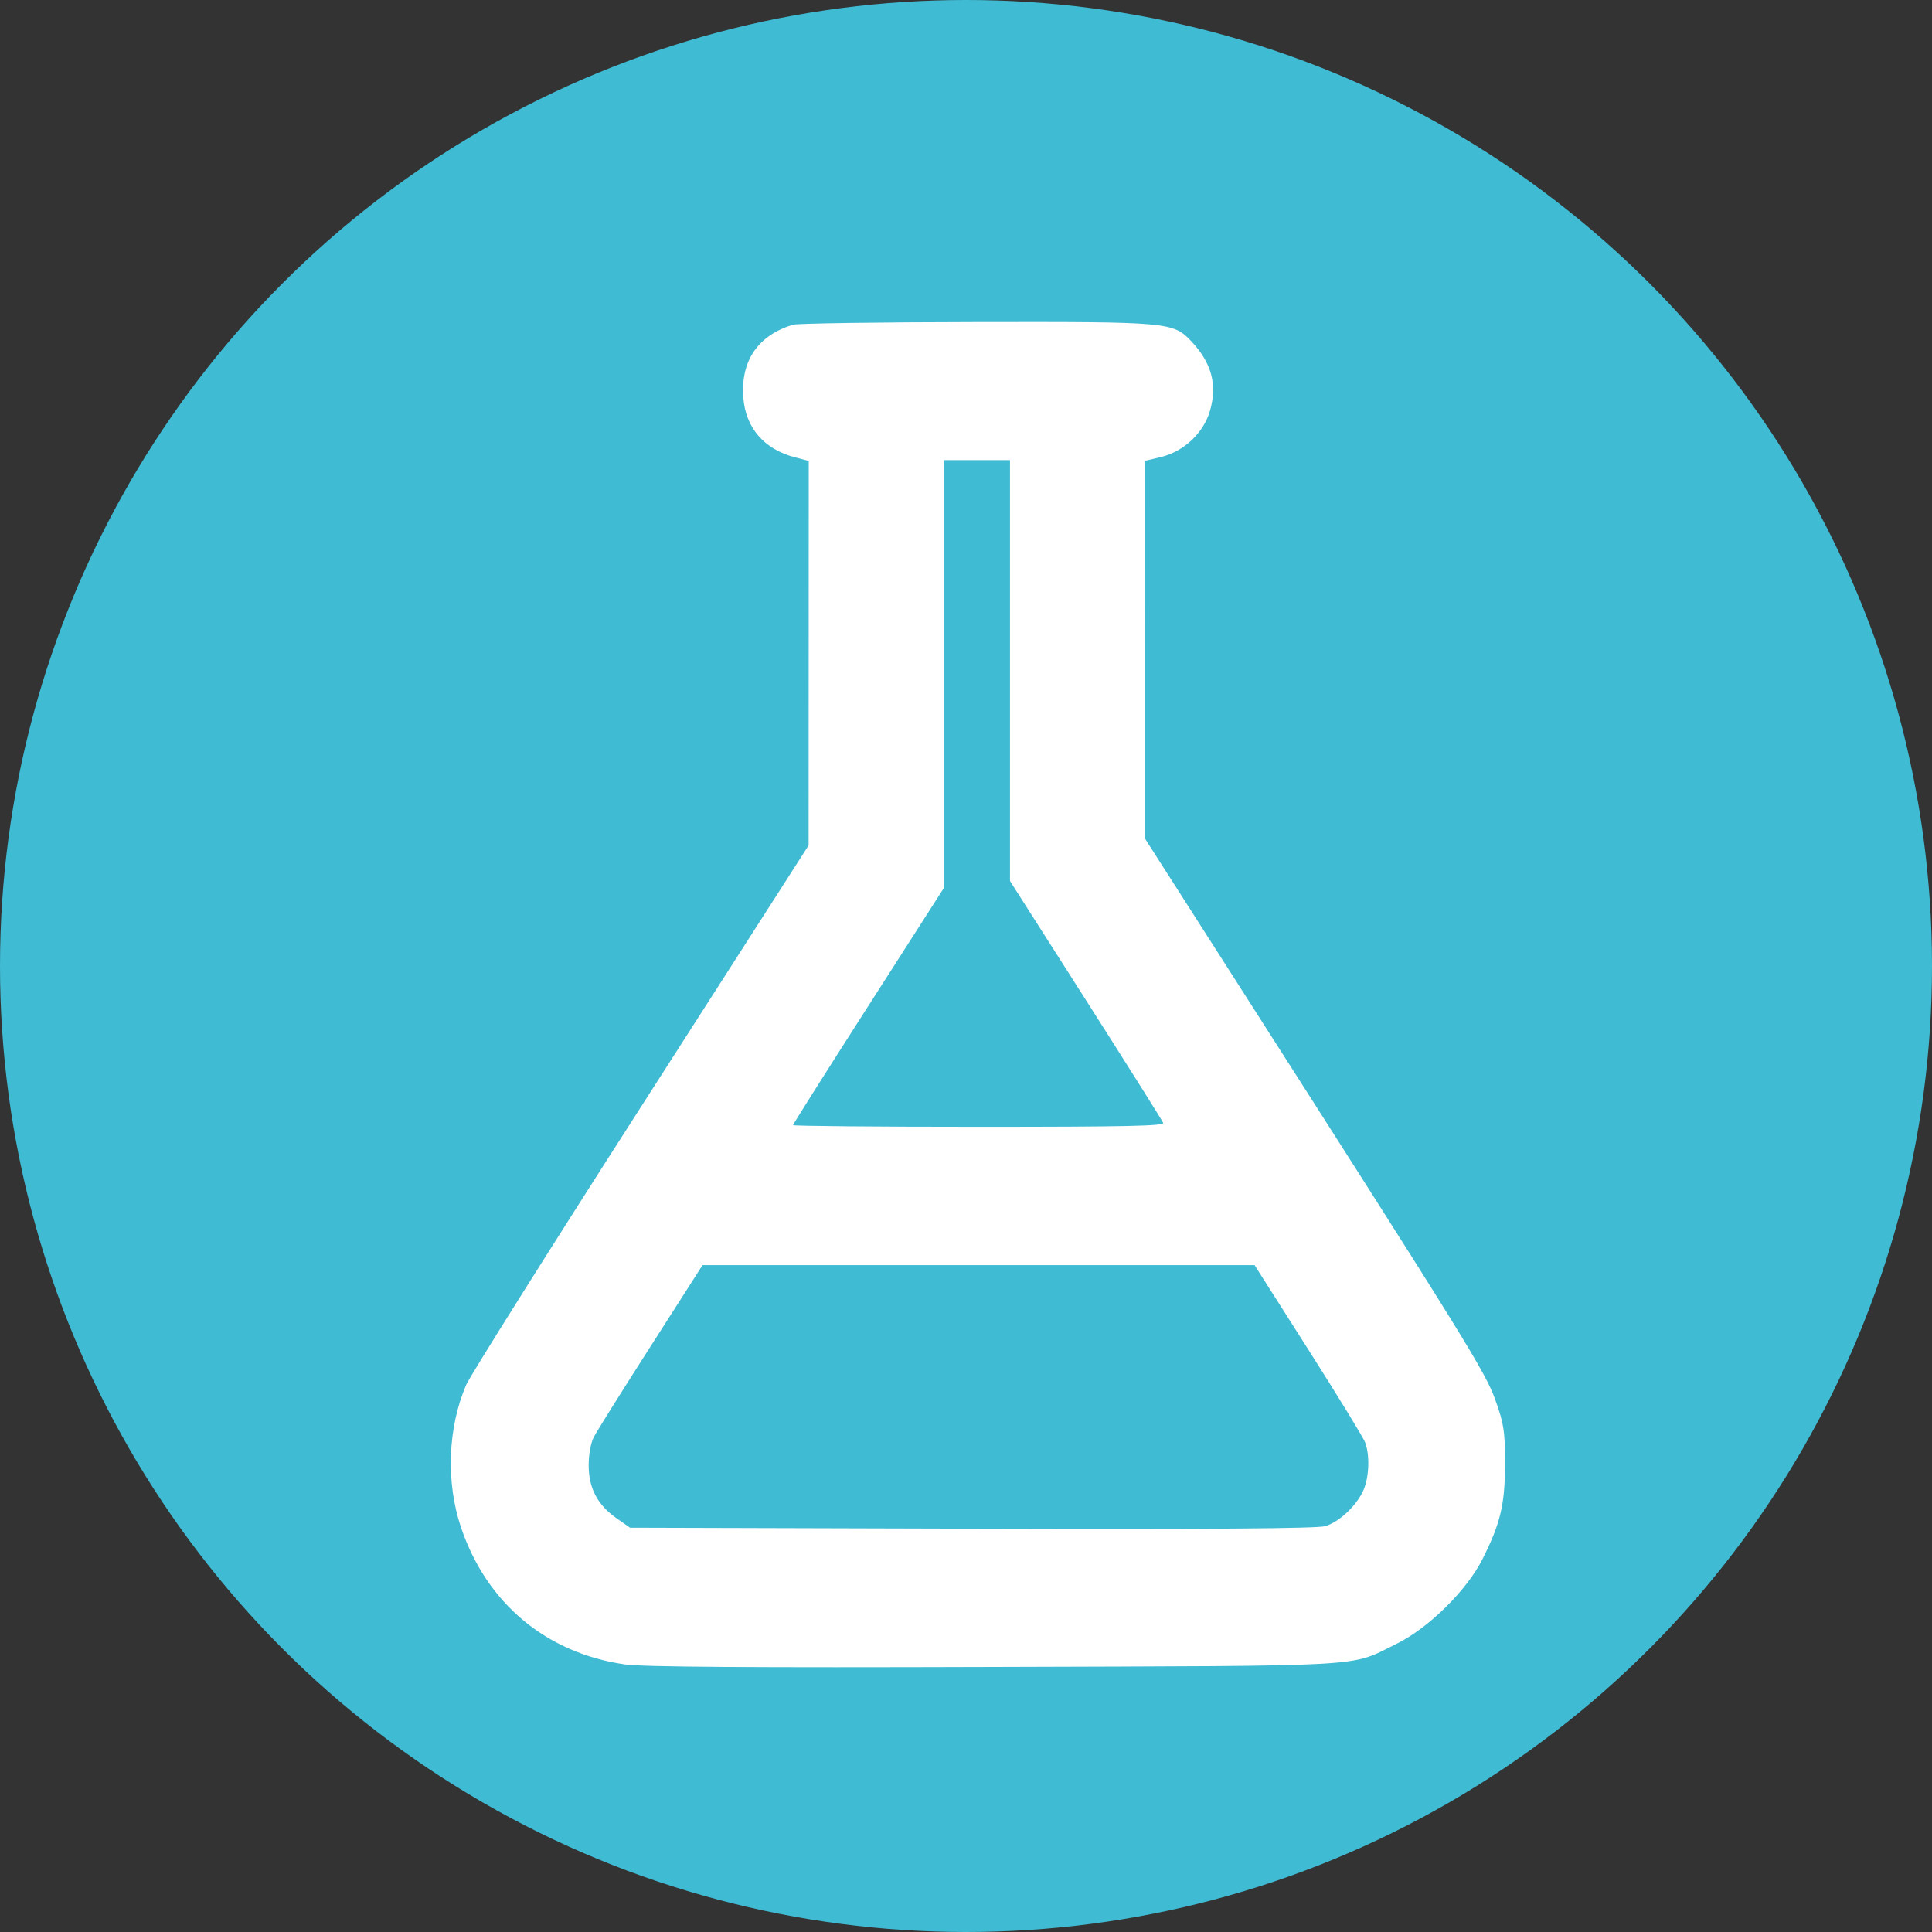<svg width="30" height="30" viewBox="0 0 30 30" fill="none" xmlns="http://www.w3.org/2000/svg">
<rect x="0" y="0" width="30" height="30" fill="#333333" stroke="none"/>
<circle cx="15" cy="15" r="15" fill="#3FBBD3"/>
<path fill-rule="evenodd" clip-rule="evenodd" d="M12.313 5.042C11.77 5.208 11.501 5.6 11.542 6.169C11.576 6.644 11.865 6.978 12.35 7.103L12.558 7.157L12.557 10.142L12.556 13.127L9.952 17.189C8.519 19.423 7.299 21.365 7.239 21.504C6.952 22.172 6.921 23.018 7.16 23.722C7.558 24.897 8.484 25.67 9.704 25.845C9.981 25.884 11.621 25.896 15.439 25.884C21.392 25.865 20.937 25.892 21.689 25.523C22.183 25.28 22.777 24.694 23.021 24.208C23.301 23.651 23.37 23.357 23.37 22.721C23.369 22.221 23.353 22.114 23.222 21.745C23.069 21.311 22.779 20.842 19.22 15.275L17.784 13.029L17.784 10.092L17.783 7.155L18.025 7.097C18.383 7.011 18.688 6.724 18.788 6.38C18.906 5.975 18.814 5.633 18.499 5.3C18.214 5.001 18.162 4.996 15.149 5.001C13.657 5.003 12.381 5.022 12.313 5.042ZM14.658 10.466V13.786L13.486 15.616C12.841 16.622 12.314 17.457 12.314 17.471C12.314 17.485 13.613 17.497 15.2 17.497C17.489 17.497 18.081 17.484 18.062 17.436C18.049 17.402 17.508 16.543 16.861 15.527L15.683 13.68V10.412V7.145H15.17H14.658V10.466ZM10.105 20.902C9.662 21.594 9.264 22.23 9.22 22.316C9.173 22.408 9.14 22.588 9.141 22.755C9.142 23.109 9.277 23.367 9.572 23.574L9.783 23.722L15.089 23.737C18.814 23.747 20.45 23.735 20.578 23.698C20.798 23.634 21.075 23.37 21.176 23.129C21.261 22.925 21.271 22.59 21.198 22.398C21.17 22.323 20.772 21.674 20.314 20.954L19.481 19.645H15.195H10.909L10.105 20.902Z" fill="white"/>
</svg>
